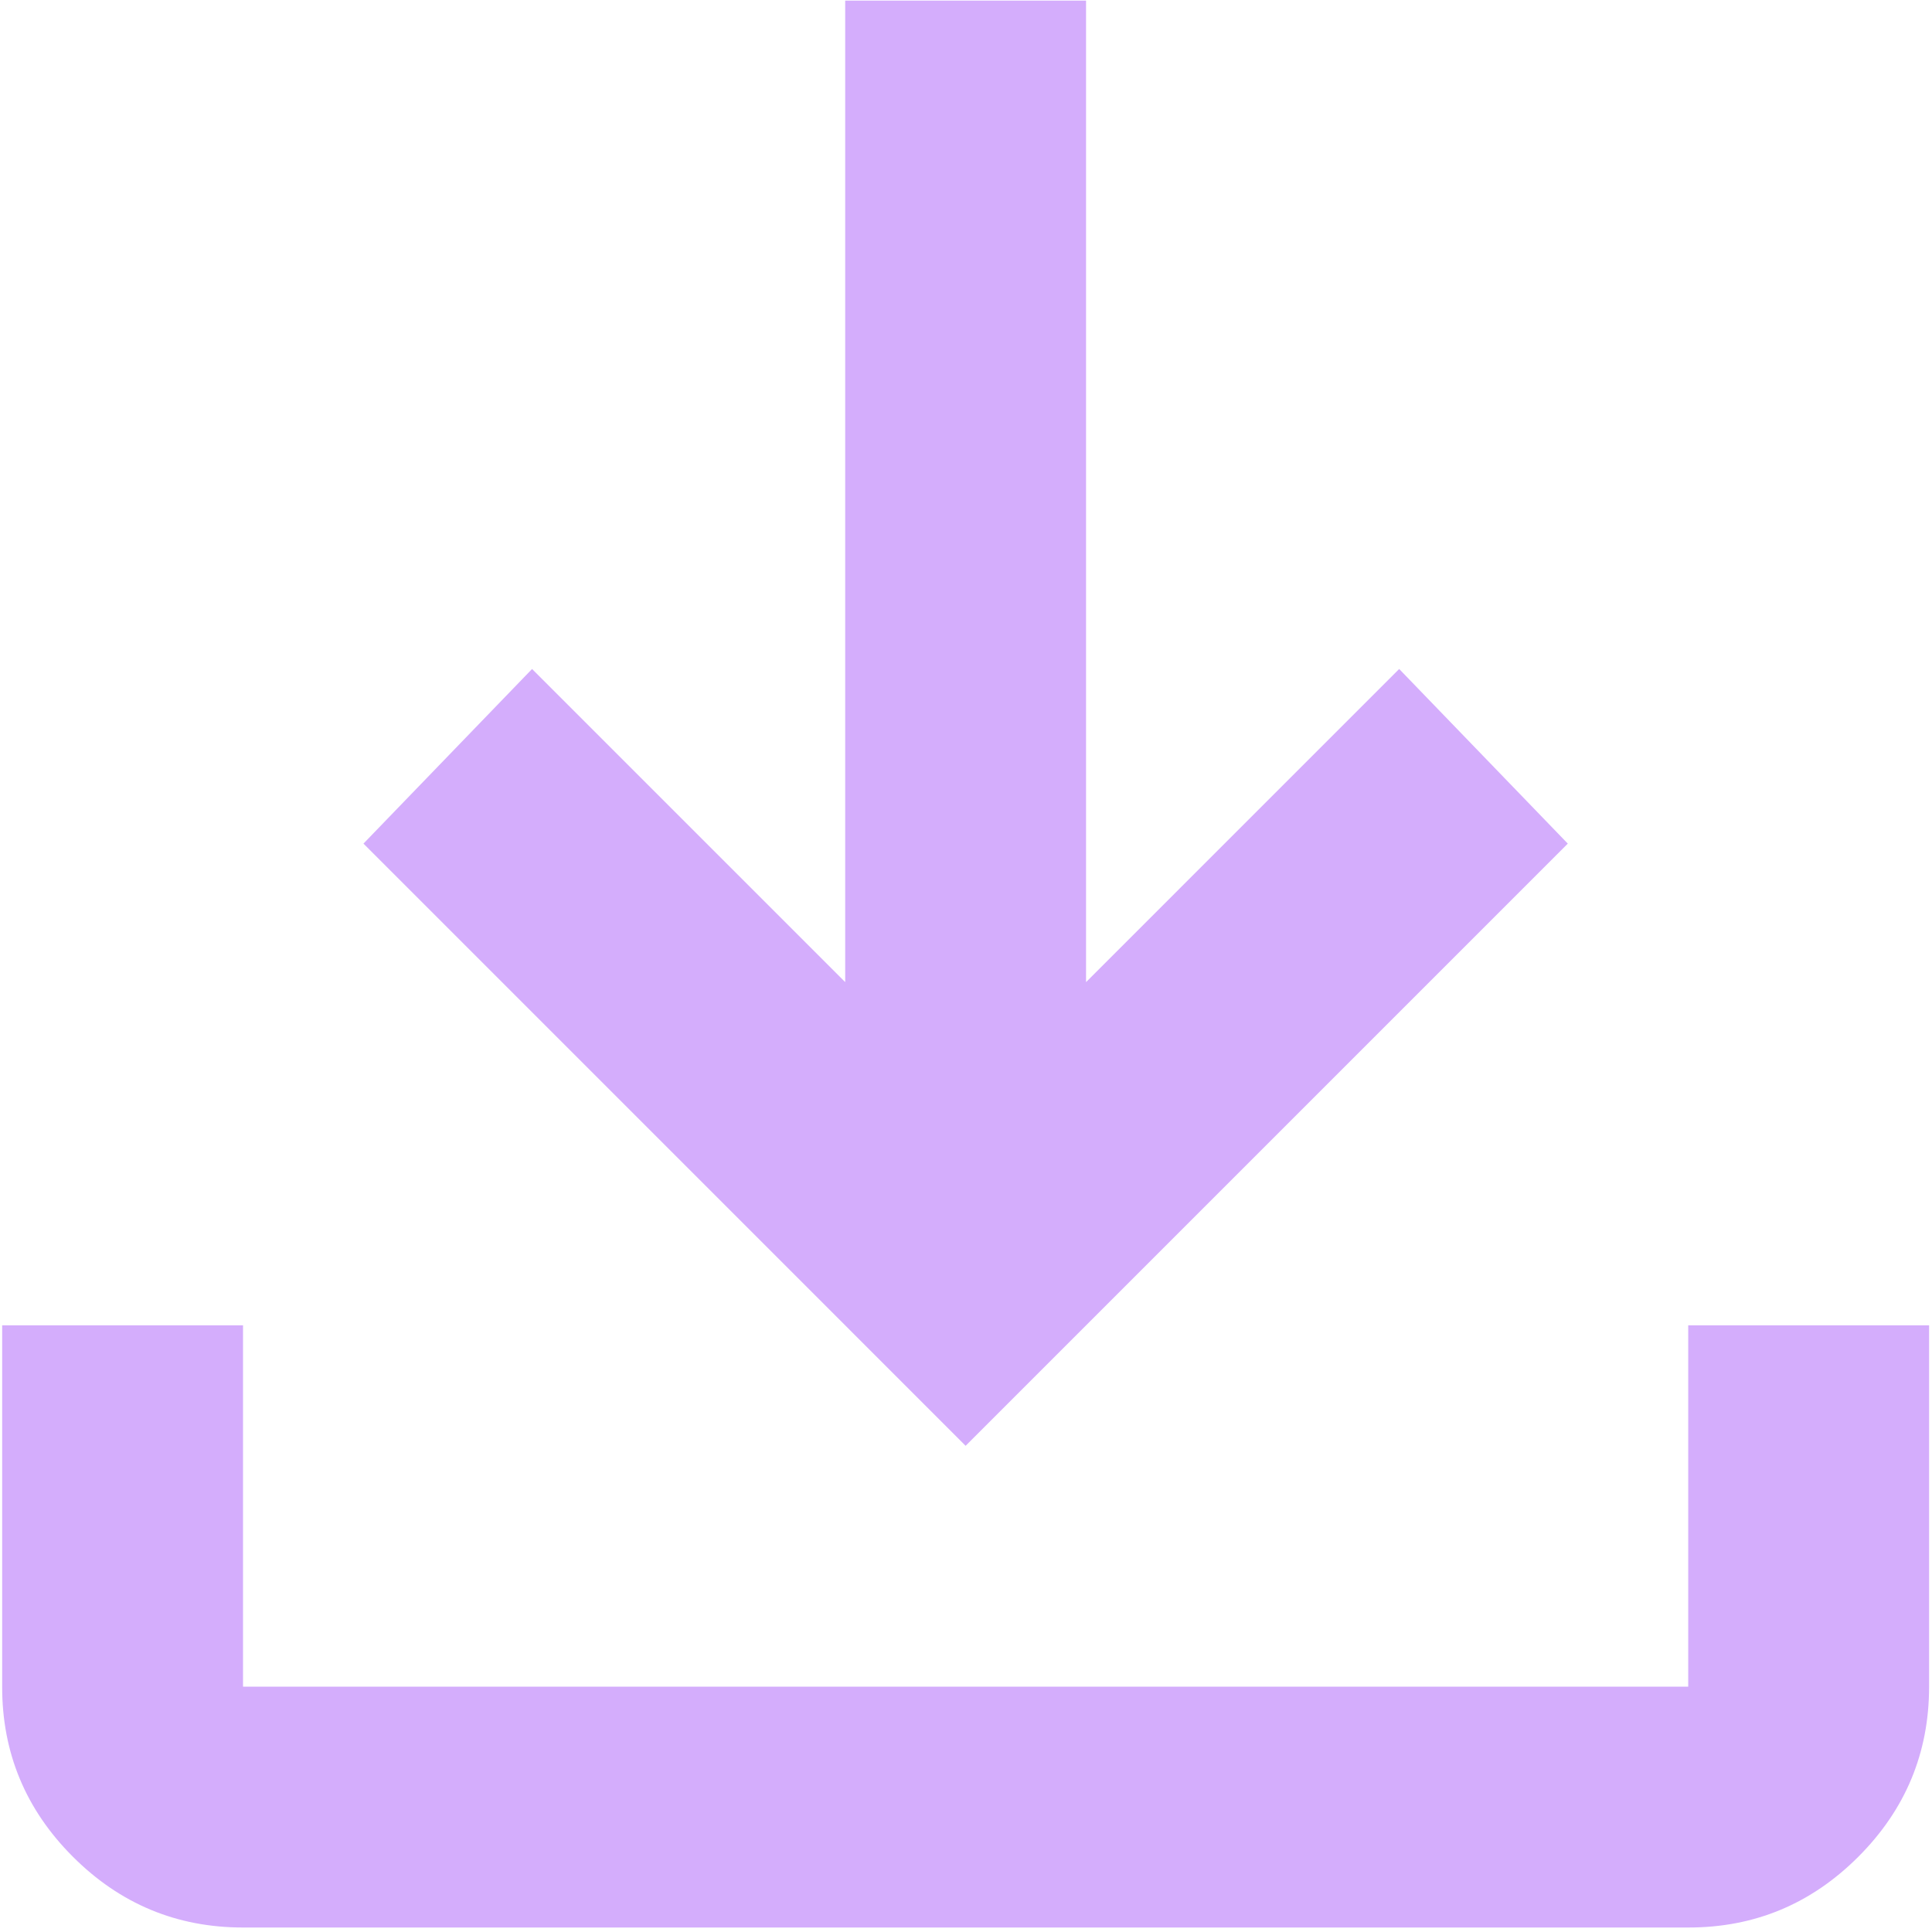 <svg width="127" height="127" viewBox="0 0 127 127" fill="none" xmlns="http://www.w3.org/2000/svg">
<path d="M15.975 126.705C11.621 126.705 7.893 125.154 4.789 122.05C1.686 118.947 0.137 115.221 0.142 110.872V87.122H15.975V110.872H110.975V87.122H126.809V110.872C126.809 115.226 125.257 118.955 122.154 122.058C119.05 125.161 115.324 126.711 110.975 126.705H15.975ZM63.475 95.039L23.892 55.455L34.975 43.976L55.559 64.559V0.039H71.392V64.559L91.975 43.976L103.059 55.455L63.475 95.039Z" fill="#D4ADFC"/>
</svg>
